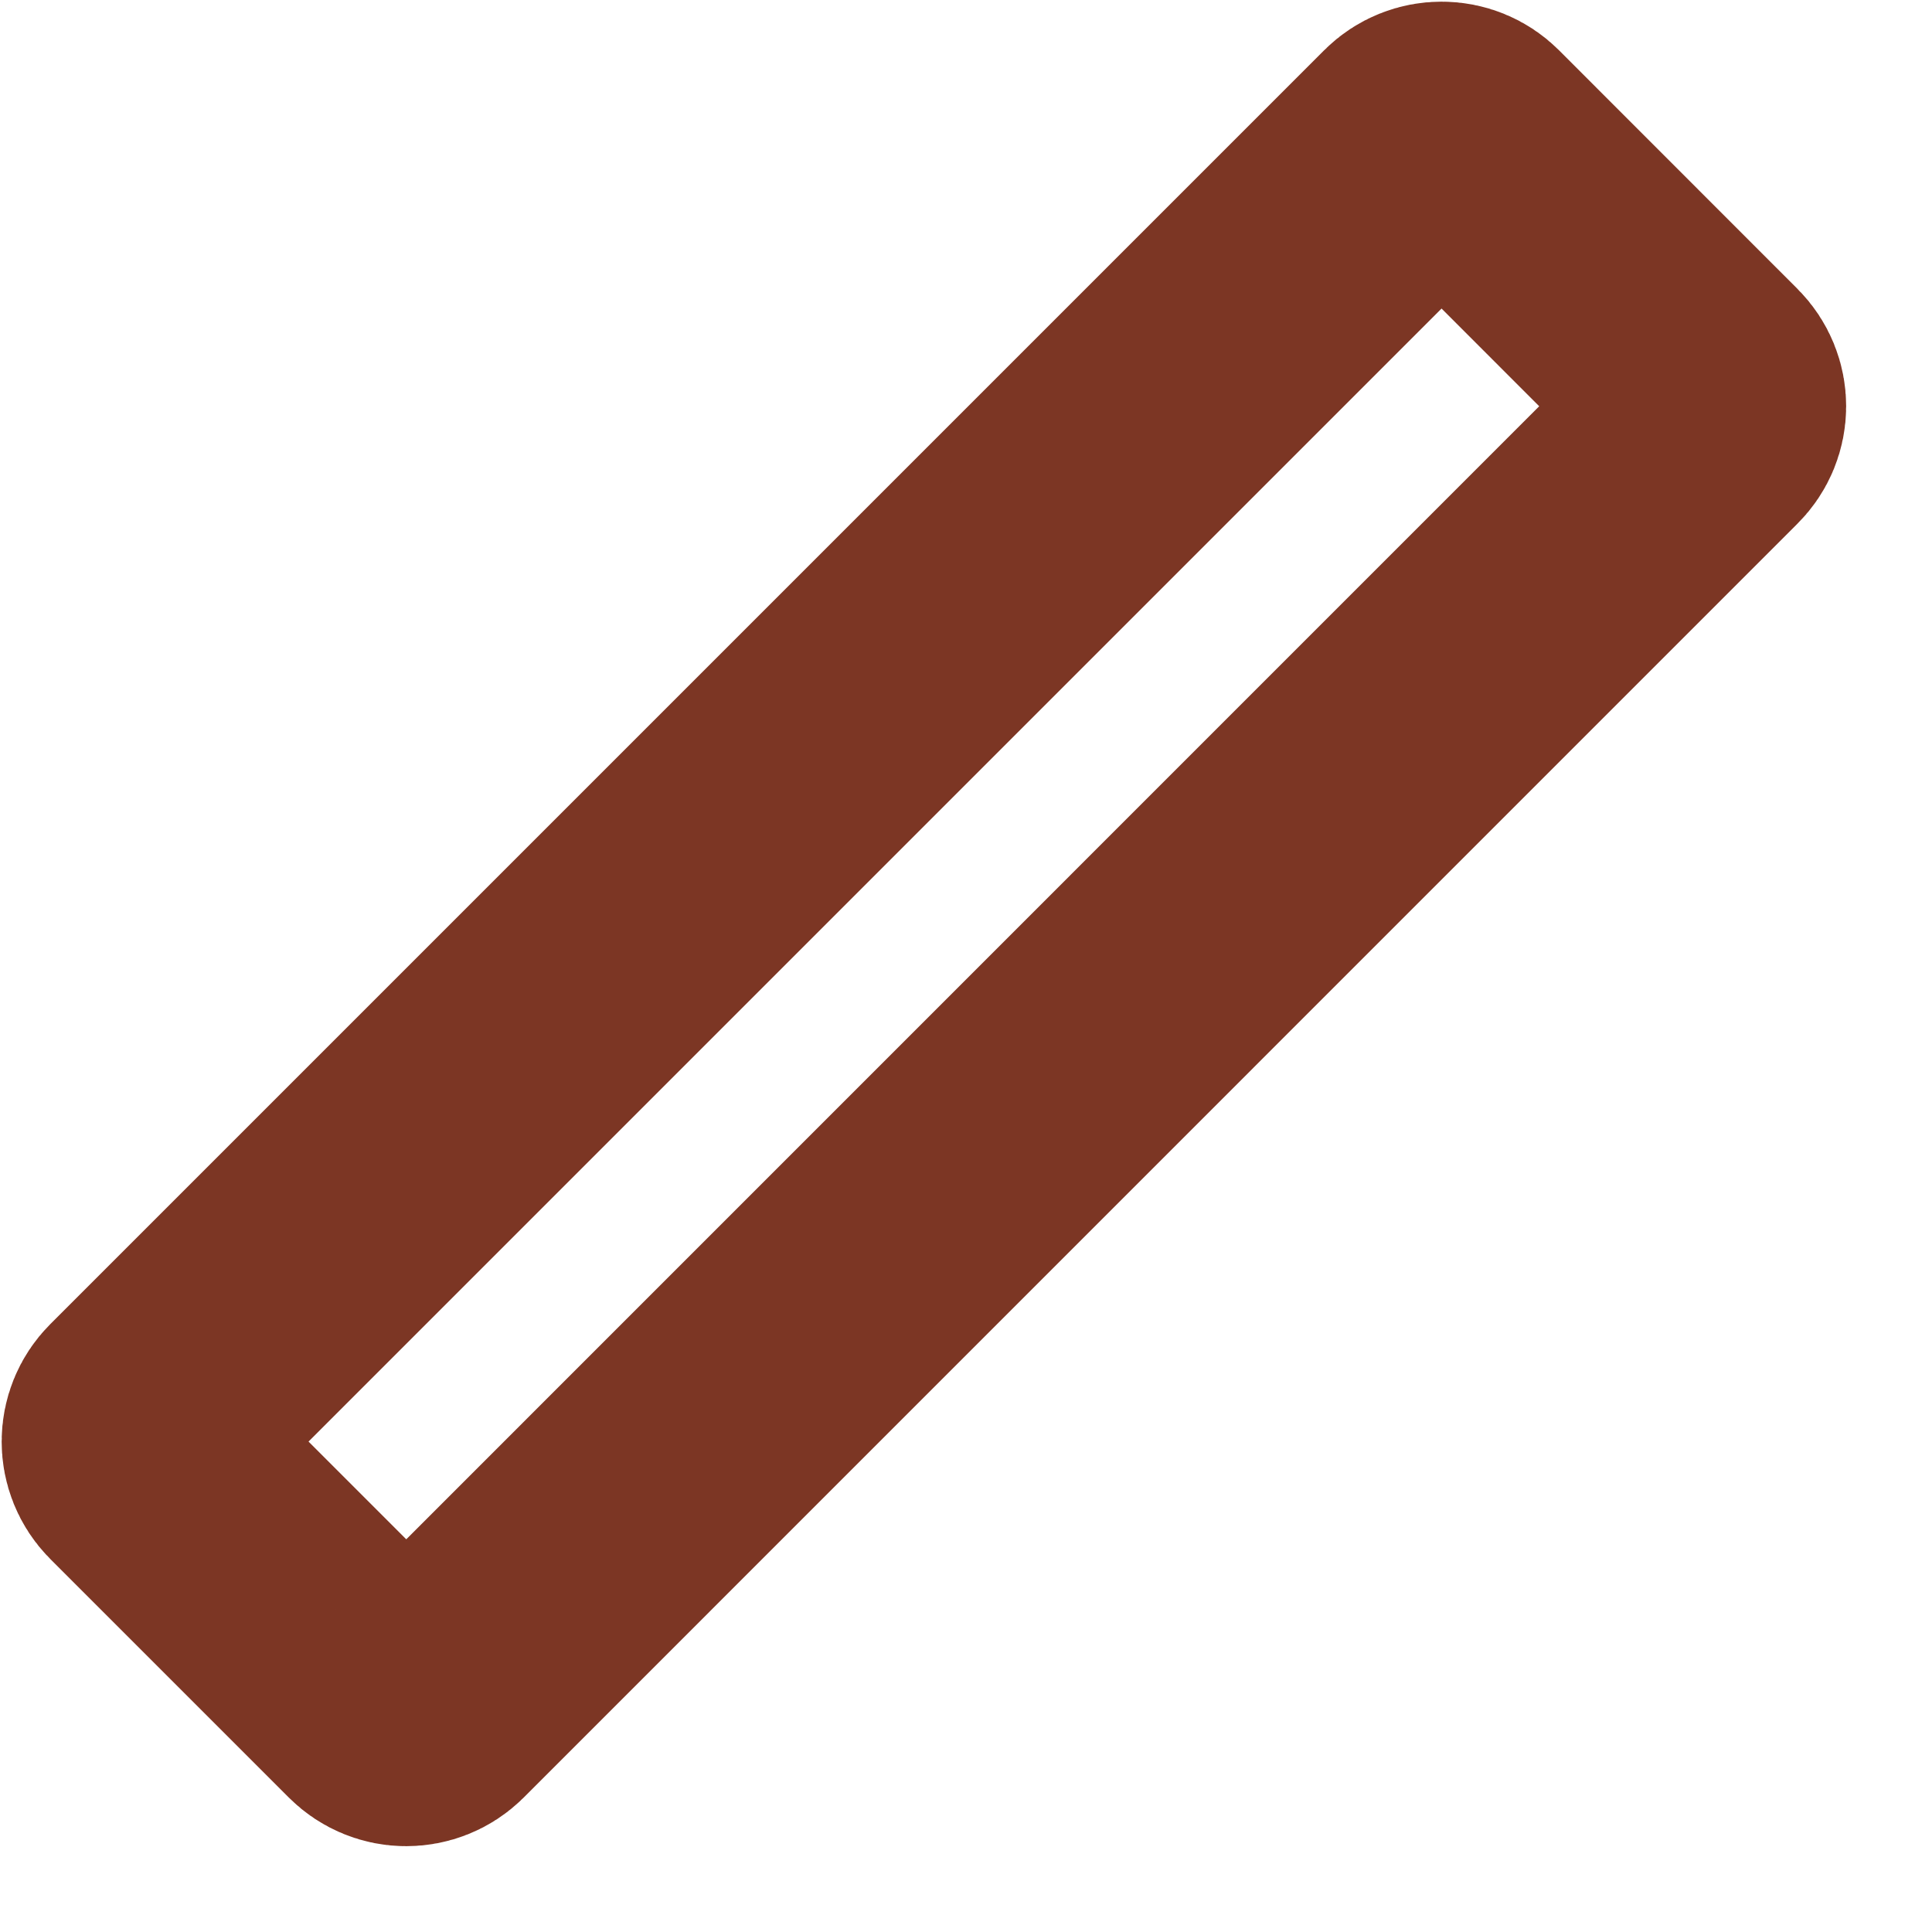 <?xml version="1.0" encoding="utf-8"?>
<svg xmlns="http://www.w3.org/2000/svg" fill="none" height="100%" overflow="visible" preserveAspectRatio="none" style="display: block;" viewBox="0 0 16 16" width="100%">
<path d="M14.108 3.559L3.559 14.109C3.451 14.216 3.277 14.216 3.17 14.109L1.194 12.133C1.087 12.025 1.087 11.851 1.194 11.744L11.744 1.194C11.851 1.087 12.026 1.087 12.133 1.194L14.108 3.17C14.216 3.278 14.216 3.452 14.108 3.559Z" id="Vector 84" stroke="#7C3624" stroke-width="2.2"/>
</svg>